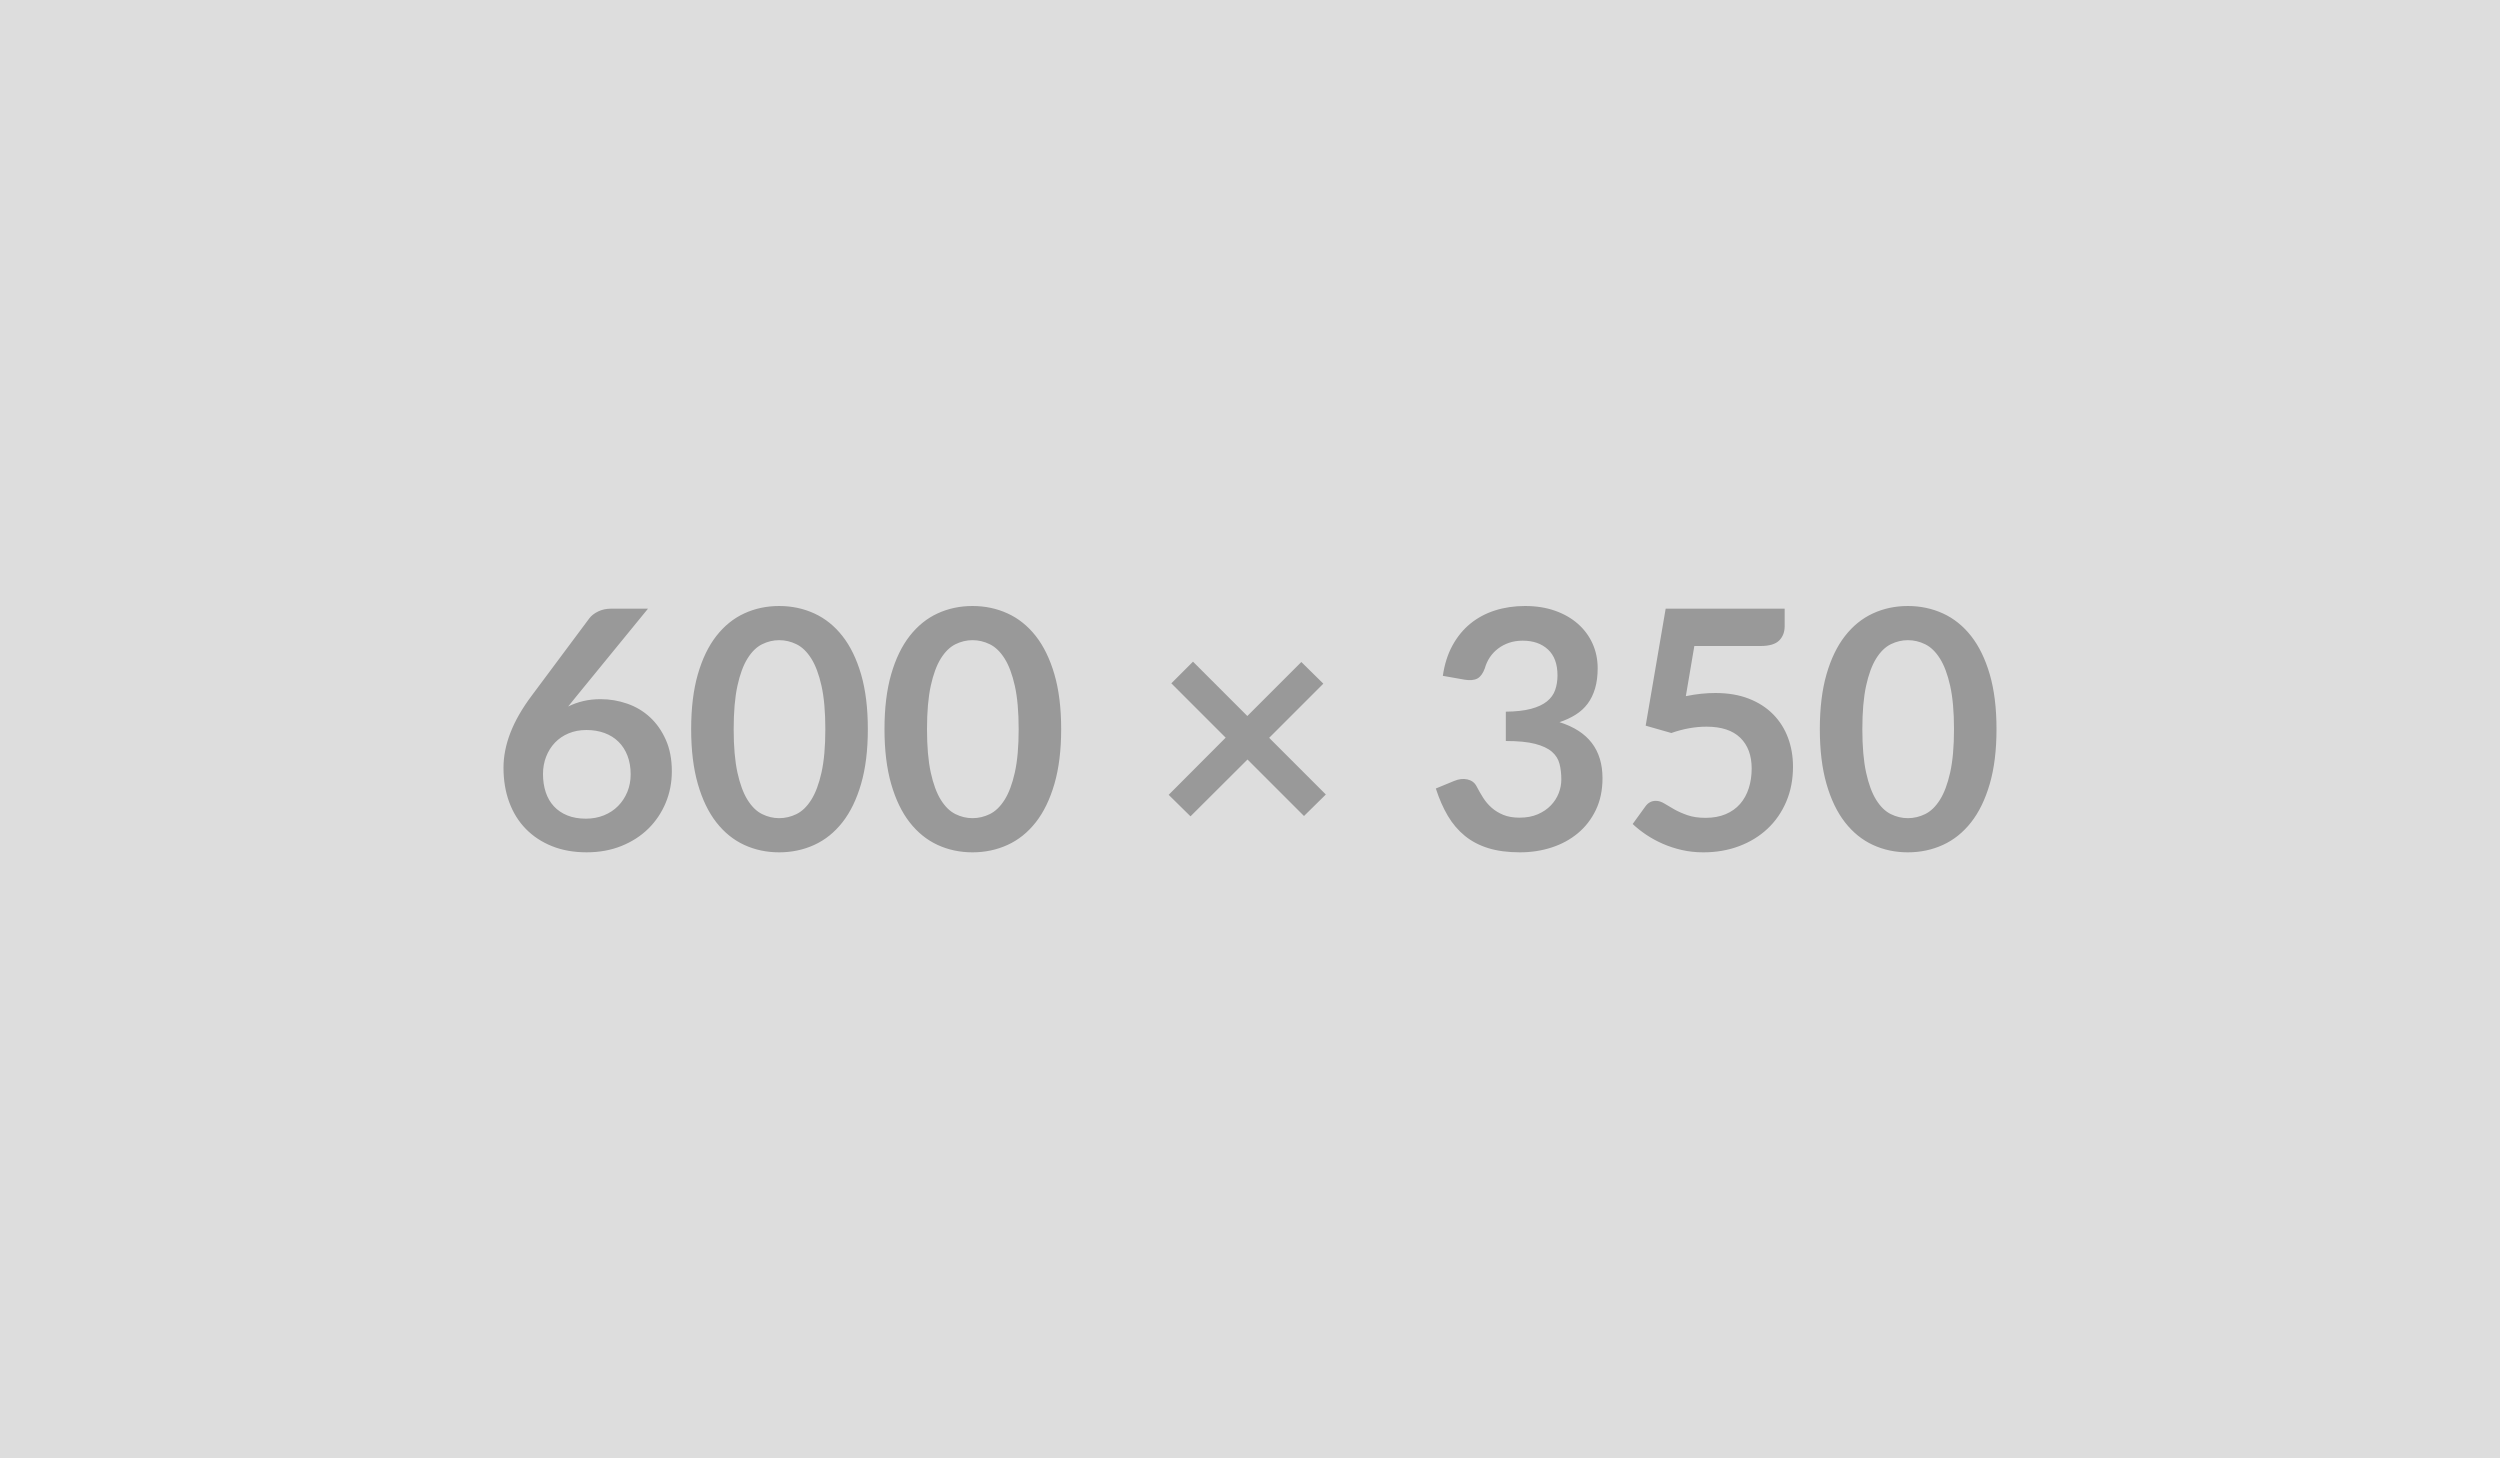 <svg xmlns="http://www.w3.org/2000/svg" width="600" height="350" viewBox="0 0 600 350"><rect width="100%" height="100%" fill="#DDDDDD"/><path fill="#999999" d="m155.52 146.08-17.16 21-2 2.48q1.68-.84 3.62-1.3 1.94-.46 4.18-.46 3.28 0 6.38 1.08t5.46 3.26q2.36 2.18 3.8 5.42 1.44 3.24 1.44 7.56 0 4.04-1.48 7.58t-4.16 6.18q-2.68 2.64-6.46 4.16t-8.34 1.52q-4.64 0-8.32-1.48-3.68-1.48-6.28-4.14-2.6-2.66-3.98-6.4t-1.38-8.3q0-4.08 1.66-8.38 1.66-4.3 5.14-8.94l13.8-18.52q.72-.96 2.1-1.64 1.38-.68 3.18-.68h8.8Zm-14.92 50.4q2.36 0 4.34-.8t3.4-2.24q1.42-1.44 2.22-3.38.8-1.94.8-4.22 0-2.48-.76-4.46t-2.16-3.36q-1.4-1.38-3.36-2.1-1.96-.72-4.32-.72-2.36 0-4.28.8-1.92.8-3.28 2.22-1.36 1.42-2.12 3.36t-.76 4.18q0 2.4.66 4.38t1.96 3.38q1.3 1.4 3.22 2.18 1.92.78 4.44.78ZM208.28 175q0 7.56-1.62 13.14-1.62 5.58-4.48 9.22-2.86 3.64-6.76 5.42-3.9 1.78-8.42 1.78t-8.38-1.78q-3.86-1.78-6.7-5.42-2.84-3.64-4.44-9.22-1.6-5.58-1.6-13.14 0-7.6 1.6-13.16 1.6-5.56 4.44-9.2 2.84-3.64 6.7-5.42 3.86-1.78 8.38-1.78 4.52 0 8.42 1.78 3.9 1.78 6.76 5.42 2.86 3.64 4.48 9.2 1.62 5.56 1.62 13.16Zm-10.2 0q0-6.28-.92-10.4t-2.46-6.56q-1.54-2.44-3.54-3.42t-4.16-.98q-2.12 0-4.1.98-1.98.98-3.5 3.42t-2.42 6.56q-.9 4.12-.9 10.4t.9 10.4q.9 4.12 2.42 6.56 1.52 2.44 3.5 3.42t4.1.98q2.16 0 4.16-.98t3.54-3.42q1.54-2.44 2.46-6.56.92-4.12.92-10.4Zm56.6 0q0 7.56-1.62 13.14-1.62 5.58-4.48 9.22-2.86 3.64-6.76 5.42-3.9 1.78-8.42 1.78t-8.38-1.78q-3.86-1.78-6.7-5.42-2.84-3.64-4.44-9.22-1.6-5.58-1.6-13.14 0-7.6 1.6-13.16 1.6-5.56 4.44-9.2 2.84-3.64 6.7-5.42 3.86-1.78 8.38-1.78 4.52 0 8.42 1.78 3.9 1.78 6.76 5.42 2.86 3.64 4.48 9.2 1.62 5.56 1.62 13.16Zm-10.2 0q0-6.28-.92-10.4t-2.46-6.56q-1.54-2.44-3.54-3.42t-4.16-.98q-2.12 0-4.1.98-1.98.98-3.5 3.42t-2.42 6.56q-.9 4.12-.9 10.4t.9 10.4q.9 4.12 2.42 6.56 1.52 2.44 3.5 3.42t4.1.98q2.16 0 4.16-.98t3.54-3.42q1.54-2.44 2.46-6.56.92-4.12.92-10.4Zm73.72 15.68-5.24 5.16-13.56-13.56-13.68 13.64-5.24-5.16 13.68-13.72L281.12 164l5.2-5.2 13.04 13.04 12.96-12.96 5.28 5.2-13 13 13.6 13.6Zm33.28-27.56-5.2-.92q.6-4.16 2.32-7.3 1.72-3.14 4.3-5.24t5.92-3.16q3.34-1.06 7.18-1.06 4 0 7.22 1.14 3.22 1.14 5.5 3.16 2.28 2.02 3.5 4.74 1.22 2.72 1.22 5.88 0 2.76-.62 4.86-.62 2.1-1.78 3.66-1.16 1.56-2.88 2.64t-3.88 1.8q5.2 1.64 7.76 5 2.56 3.36 2.56 8.44 0 4.32-1.6 7.64-1.6 3.32-4.32 5.58-2.72 2.26-6.3 3.42-3.58 1.16-7.58 1.16-4.36 0-7.6-1-3.24-1-5.64-2.96-2.4-1.96-4.08-4.8-1.68-2.84-2.88-6.56l4.36-1.8q1.72-.72 3.22-.38 1.5.34 2.18 1.62.72 1.4 1.58 2.76.86 1.36 2.06 2.42 1.2 1.06 2.82 1.72 1.62.66 3.86.66 2.52 0 4.4-.82 1.88-.82 3.14-2.14 1.26-1.32 1.88-2.94.62-1.62.62-3.26 0-2.08-.44-3.78-.44-1.7-1.84-2.9-1.4-1.2-4.02-1.88-2.62-.68-7.02-.68v-7.04q3.64-.04 6.04-.68t3.82-1.78q1.42-1.14 1.98-2.74.56-1.6.56-3.52 0-4.08-2.28-6.2t-6.08-2.12q-1.76 0-3.24.5-1.48.5-2.66 1.4-1.18.9-1.98 2.1-.8 1.2-1.2 2.64-.68 1.84-1.78 2.44-1.1.6-3.1.28Zm55.16-8.08-2.04 12.04q1.92-.4 3.68-.58 1.76-.18 3.4-.18 4.56 0 8.04 1.36 3.48 1.36 5.84 3.76 2.36 2.4 3.56 5.62 1.2 3.22 1.2 6.94 0 4.6-1.62 8.4-1.62 3.8-4.5 6.5t-6.82 4.18q-3.94 1.48-8.58 1.48-2.72 0-5.16-.56t-4.58-1.5q-2.14-.94-3.96-2.16-1.82-1.22-3.26-2.58l3.04-4.2q.96-1.36 2.52-1.36 1 0 2.04.64t2.38 1.4q1.34.76 3.16 1.4 1.82.64 4.38.64 2.72 0 4.8-.88 2.08-.88 3.46-2.46t2.08-3.76q.7-2.18.7-4.74 0-4.72-2.74-7.38t-8.1-2.66q-4.12 0-8.44 1.52l-6.16-1.76 4.8-28.08h28.56v4.2q0 2.12-1.32 3.44-1.32 1.32-4.48 1.32h-15.88ZM479.16 175q0 7.56-1.62 13.14-1.62 5.58-4.48 9.22-2.86 3.64-6.76 5.42-3.9 1.78-8.42 1.78t-8.38-1.78q-3.86-1.78-6.7-5.42-2.84-3.64-4.44-9.22-1.6-5.58-1.6-13.14 0-7.6 1.6-13.16 1.6-5.56 4.44-9.2 2.84-3.64 6.7-5.42 3.86-1.78 8.38-1.78 4.52 0 8.42 1.78 3.9 1.78 6.76 5.42 2.86 3.64 4.48 9.2 1.62 5.56 1.62 13.16Zm-10.2 0q0-6.28-.92-10.4t-2.46-6.56q-1.54-2.44-3.54-3.42t-4.16-.98q-2.12 0-4.1.98-1.98.98-3.5 3.42t-2.42 6.56q-.9 4.12-.9 10.4t.9 10.4q.9 4.12 2.42 6.56 1.52 2.44 3.5 3.42t4.1.98q2.16 0 4.16-.98t3.54-3.42q1.54-2.44 2.46-6.56.92-4.12.92-10.4Z"/></svg>